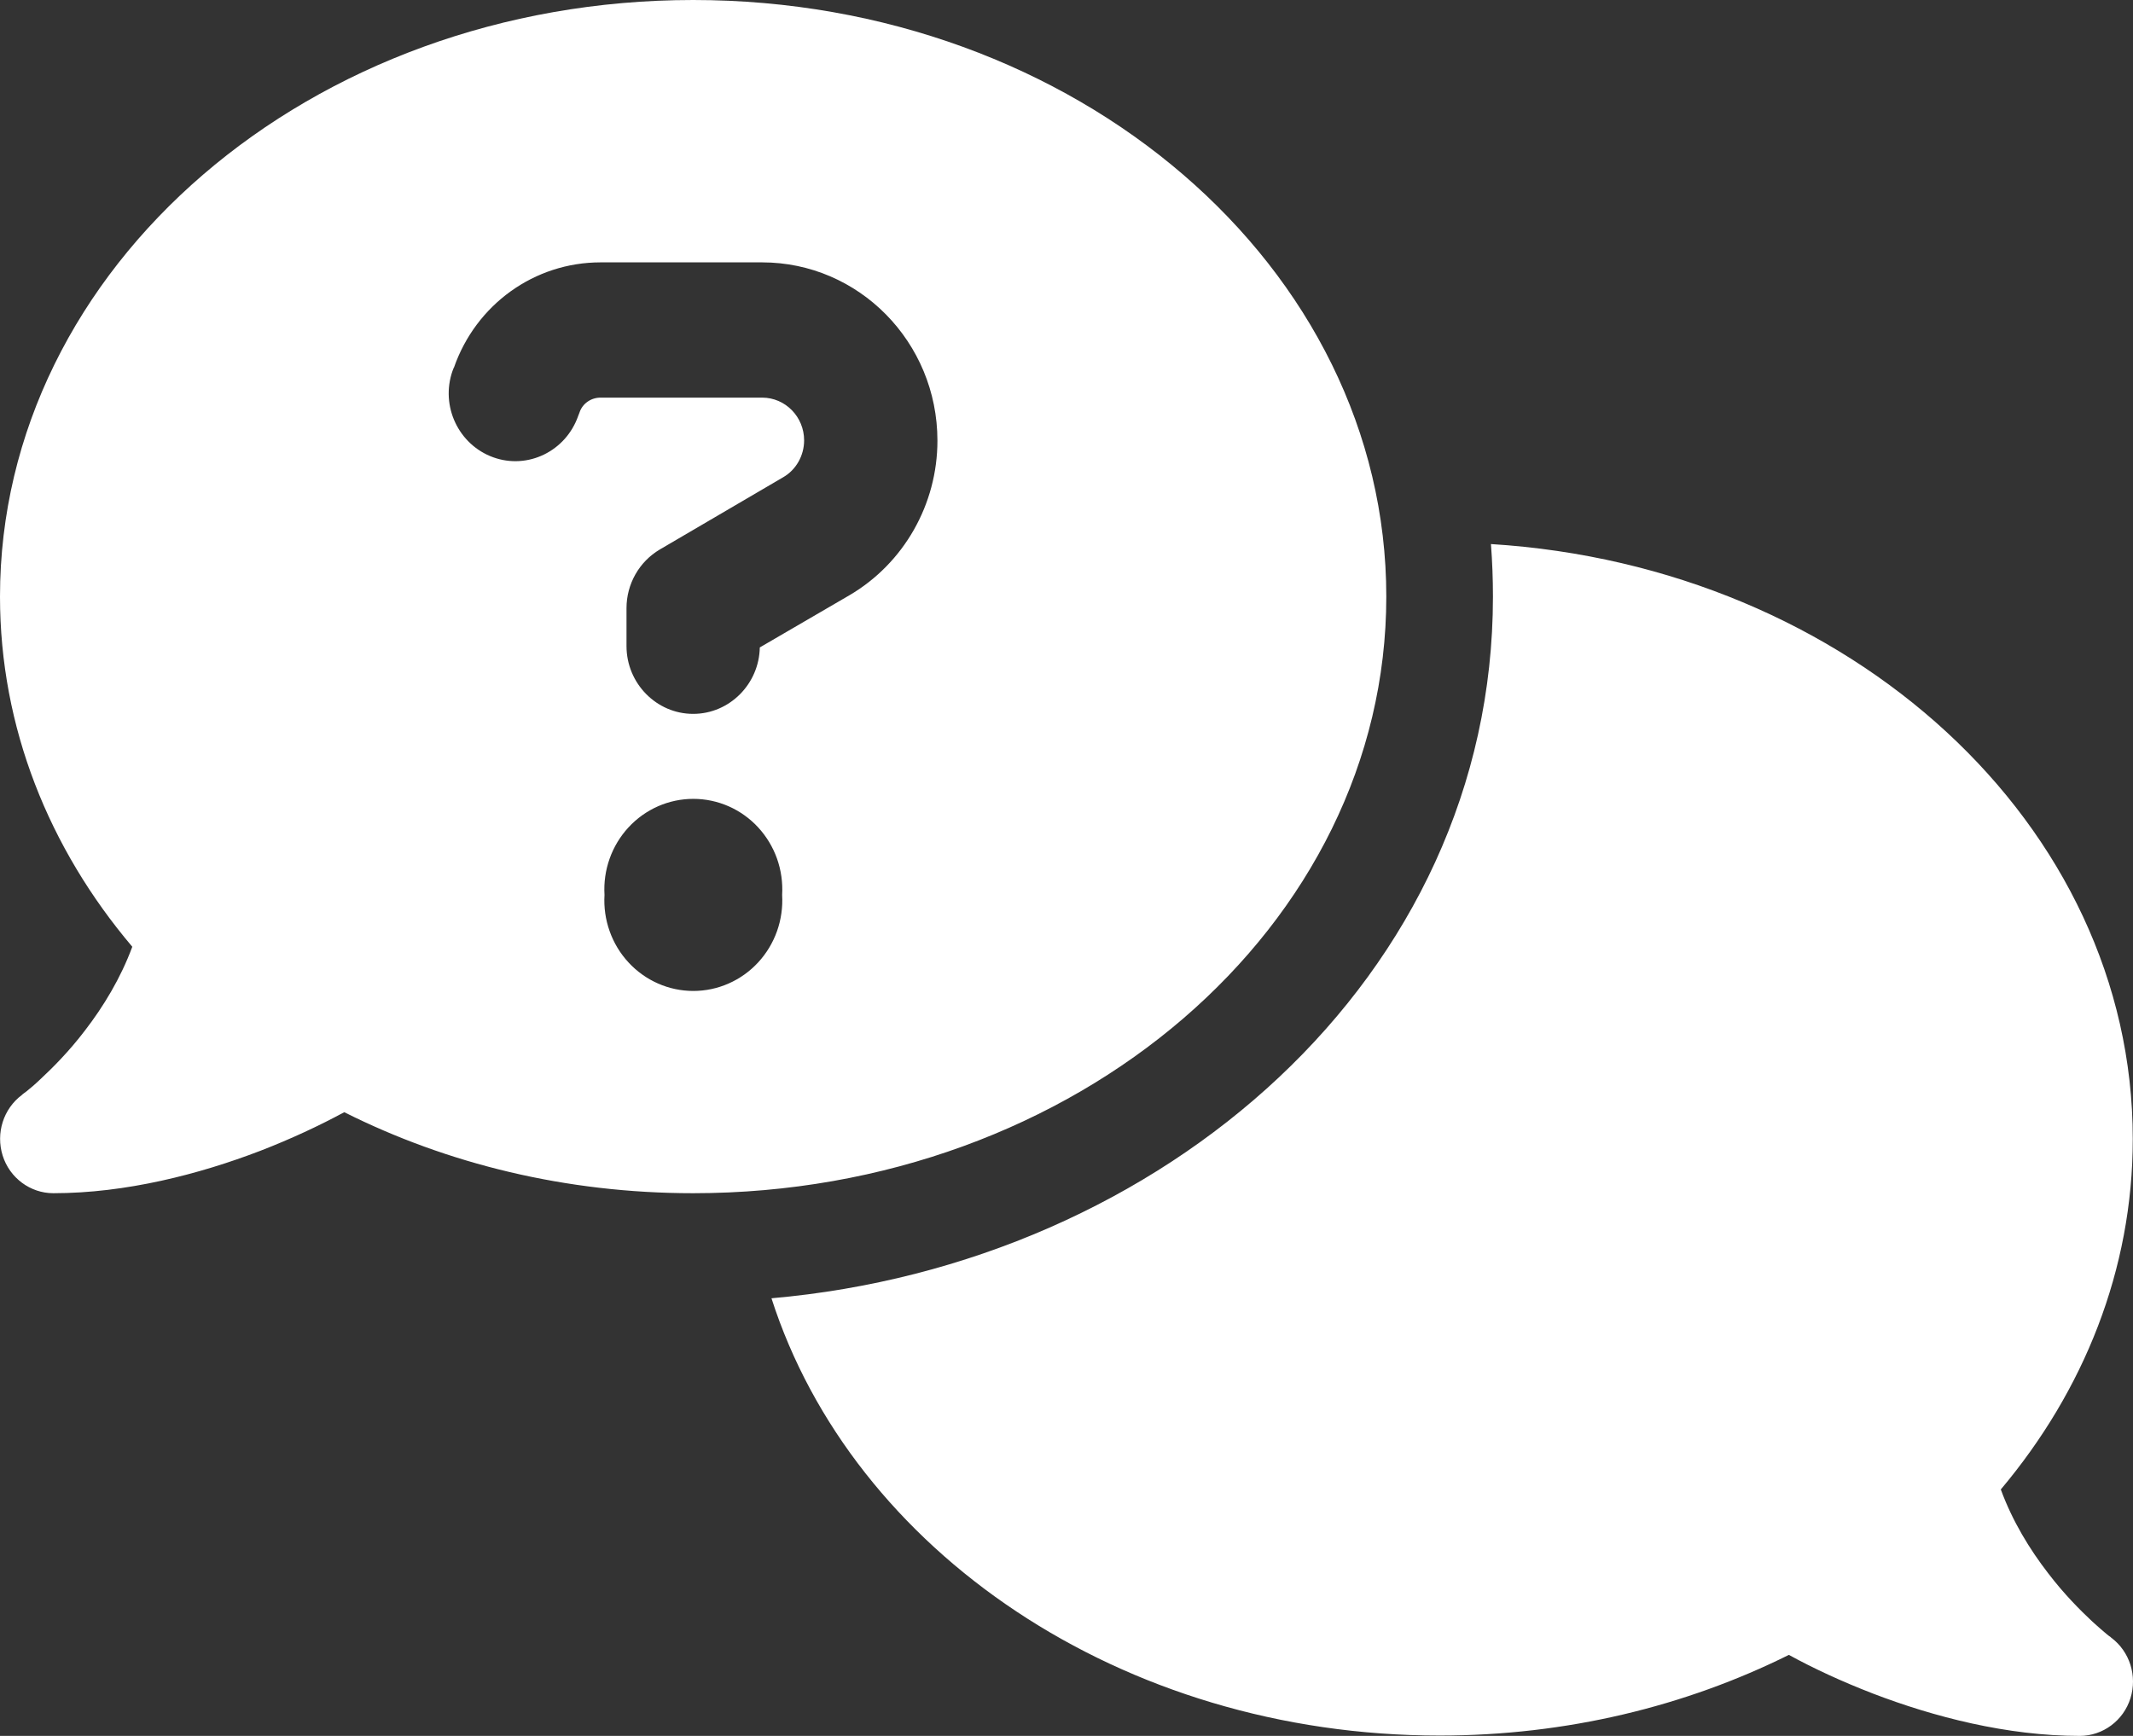 <svg width="86" height="70" viewBox="0 0 86 70" fill="none" xmlns="http://www.w3.org/2000/svg">
<rect x="0" y="0" width="86" height="70" fill="#333333" stroke="none"/>
<path d="M55.894 24.058C55.894 37.344 43.385 48.116 27.947 48.116C22.814 48.116 18.018 46.926 13.88 44.849C12.872 45.395 11.73 45.928 10.494 46.407C8.035 47.35 5.079 48.116 2.15 48.116C1.223 48.116 0.39 47.501 0.107 46.598C-0.175 45.696 0.134 44.712 0.887 44.151L0.914 44.124C0.941 44.097 0.994 44.069 1.061 44.015C1.196 43.906 1.397 43.742 1.639 43.509C2.123 43.058 2.781 42.402 3.426 41.554C4.165 40.597 4.864 39.449 5.334 38.178C1.975 34.214 0 29.334 0 24.058C0 10.771 12.509 0 27.947 0C43.385 0 55.894 10.771 55.894 24.058ZM31.105 52.353C46.879 50.972 60.194 39.408 60.194 24.058C60.194 23.347 60.167 22.636 60.113 21.939C74.584 22.841 85.991 33.243 85.991 45.928C85.991 51.205 84.016 56.085 80.67 60.062C81.141 61.347 81.839 62.482 82.578 63.439C83.223 64.286 83.882 64.942 84.365 65.394C84.607 65.612 84.809 65.79 84.943 65.899C85.01 65.954 85.064 65.995 85.091 66.009L85.118 66.036C85.87 66.596 86.179 67.581 85.897 68.483C85.615 69.385 84.782 70 83.855 70C80.925 70 77.97 69.234 75.511 68.291C74.275 67.813 73.119 67.28 72.125 66.733C67.973 68.797 63.176 69.986 58.044 69.986C45.199 69.986 34.37 62.523 31.105 52.353ZM18.3 14.817L18.246 14.954C17.749 16.376 18.488 17.934 19.885 18.44C21.283 18.945 22.814 18.194 23.312 16.772L23.365 16.635C23.486 16.266 23.836 16.034 24.212 16.034H30.728C31.669 16.034 32.421 16.813 32.421 17.756C32.421 18.371 32.099 18.945 31.575 19.246L26.603 22.158C25.77 22.65 25.26 23.552 25.26 24.523V26.053C25.26 27.557 26.469 28.787 27.947 28.787C29.412 28.787 30.607 27.584 30.634 26.108L34.249 24.003C36.439 22.718 37.796 20.34 37.796 17.77C37.796 13.792 34.625 10.58 30.728 10.58H24.212C21.552 10.58 19.187 12.275 18.3 14.831V14.817ZM31.535 36.087C31.564 35.59 31.494 35.091 31.328 34.623C31.161 34.155 30.902 33.726 30.567 33.363C30.232 33 29.827 32.711 29.377 32.513C28.928 32.316 28.443 32.214 27.954 32.214C27.464 32.214 26.98 32.316 26.53 32.513C26.081 32.711 25.676 33 25.341 33.363C25.005 33.726 24.746 34.155 24.58 34.623C24.413 35.091 24.343 35.59 24.373 36.087C24.343 36.584 24.413 37.082 24.58 37.55C24.746 38.019 25.005 38.448 25.341 38.81C25.676 39.173 26.081 39.462 26.53 39.66C26.98 39.858 27.464 39.96 27.954 39.96C28.443 39.96 28.928 39.858 29.377 39.66C29.827 39.462 30.232 39.173 30.567 38.81C30.902 38.448 31.161 38.019 31.328 37.55C31.494 37.082 31.564 36.584 31.535 36.087Z" fill="white"/>
</svg>
